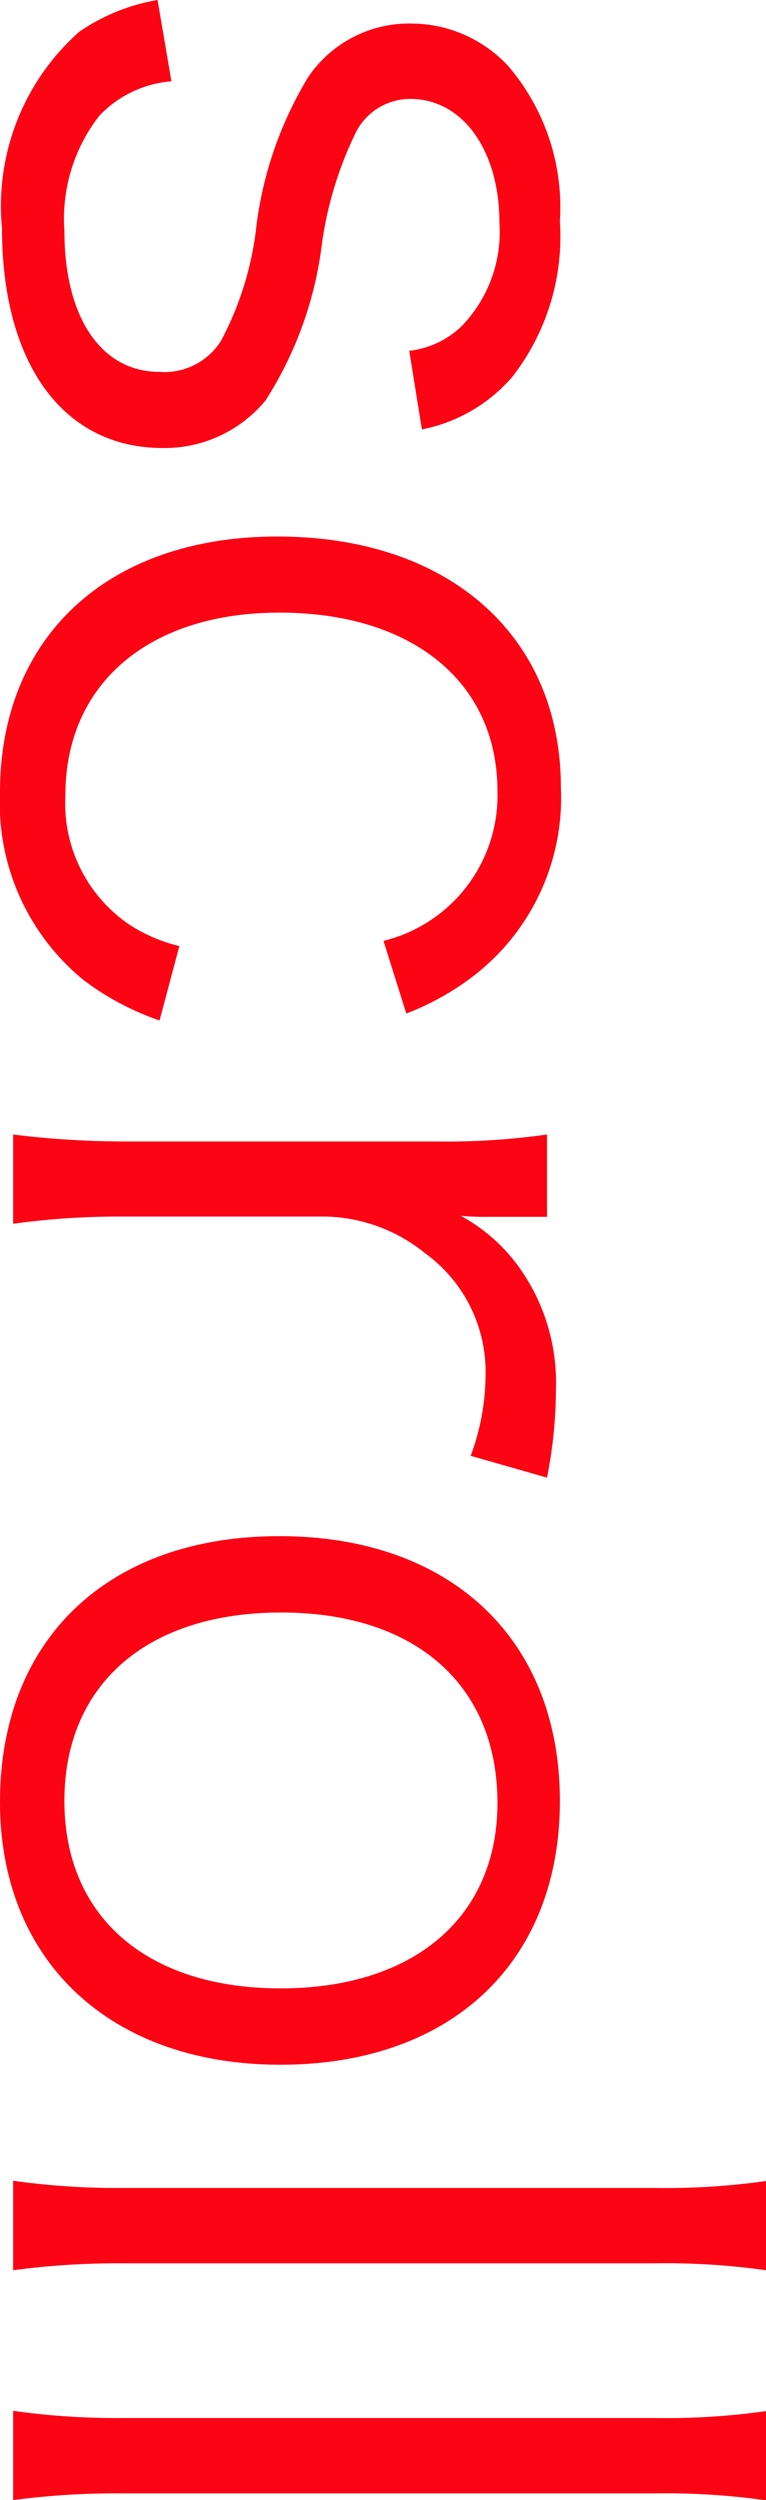 <svg xmlns="http://www.w3.org/2000/svg" width="12.368" height="40.336" viewBox="0 0 12.368 40.336">
  <path id="パス_1457" data-name="パス 1457" d="M.672-2.432a3.16,3.16,0,0,0,.512,1.264A3.754,3.754,0,0,0,4.352.08C6.544.08,7.9-.912,7.9-2.512a2.112,2.112,0,0,0-.768-1.664,6.042,6.042,0,0,0-2.544-.912,5.966,5.966,0,0,1-1.776-.544.983.983,0,0,1-.544-.88c0-.848.832-1.44,2-1.44a2.187,2.187,0,0,1,1.664.608,1.456,1.456,0,0,1,.4.848L7.6-6.7A2.583,2.583,0,0,0,6.752-8.16,3.686,3.686,0,0,0,4.24-8.928a3.505,3.505,0,0,0-2.5.832,2.14,2.14,0,0,0-.688,1.552,1.967,1.967,0,0,0,.864,1.68,6.1,6.1,0,0,0,2.368.832,5.145,5.145,0,0,1,1.888.576,1.08,1.08,0,0,1,.5.992c0,.944-.88,1.536-2.272,1.536a2.708,2.708,0,0,1-1.856-.56,1.794,1.794,0,0,1-.56-1.168ZM17.024-6.448a4.323,4.323,0,0,0-.56-1.024,3.626,3.626,0,0,0-3.088-1.472c-2.448,0-4.048,1.808-4.048,4.576,0,2.736,1.616,4.48,4.128,4.48A3.685,3.685,0,0,0,16.48-1.232a4.388,4.388,0,0,0,.656-1.232l-1.2-.32a2.6,2.6,0,0,1-.352.816A2.365,2.365,0,0,1,13.5-.944c-1.792,0-2.944-1.344-2.944-3.456,0-2.144,1.12-3.52,2.88-3.52a2.416,2.416,0,0,1,2.416,1.84ZM24.512-8.72a7.347,7.347,0,0,0-1.424-.144,3.189,3.189,0,0,0-1.92.56,2.805,2.805,0,0,0-.88.976,4.653,4.653,0,0,0,.016-.48V-8.72H18.976a11.6,11.6,0,0,1,.112,1.808V-1.9A14.6,14.6,0,0,1,18.976-.1h1.44A12.518,12.518,0,0,1,20.3-1.888V-5.152a2.634,2.634,0,0,1,.592-1.6,2.361,2.361,0,0,1,1.968-.976,3.8,3.8,0,0,1,1.3.24ZM29.744.112c2.576,0,4.24-1.792,4.24-4.528,0-2.752-1.648-4.512-4.256-4.512S25.456-7.168,25.456-4.4,27.12.112,29.744.112ZM29.76-7.92c1.84,0,2.992,1.344,2.992,3.5S31.6-.928,29.728-.928s-3.04-1.328-3.04-3.5C26.688-6.592,27.856-7.92,29.76-7.92Zm6.1-4.336a11.512,11.512,0,0,1,.112,1.792v8.576A12.074,12.074,0,0,1,35.856-.1H37.3a12.67,12.67,0,0,1-.112-1.792v-8.56a11.6,11.6,0,0,1,.112-1.808Zm3.712,0a11.512,11.512,0,0,1,.112,1.792v8.576A12.074,12.074,0,0,1,39.568-.1h1.44A12.67,12.67,0,0,1,40.9-1.888v-8.56a11.6,11.6,0,0,1,.112-1.808Z" transform="translate(0.112 -0.672) rotate(90)" fill="#fd0414"/>
</svg>
